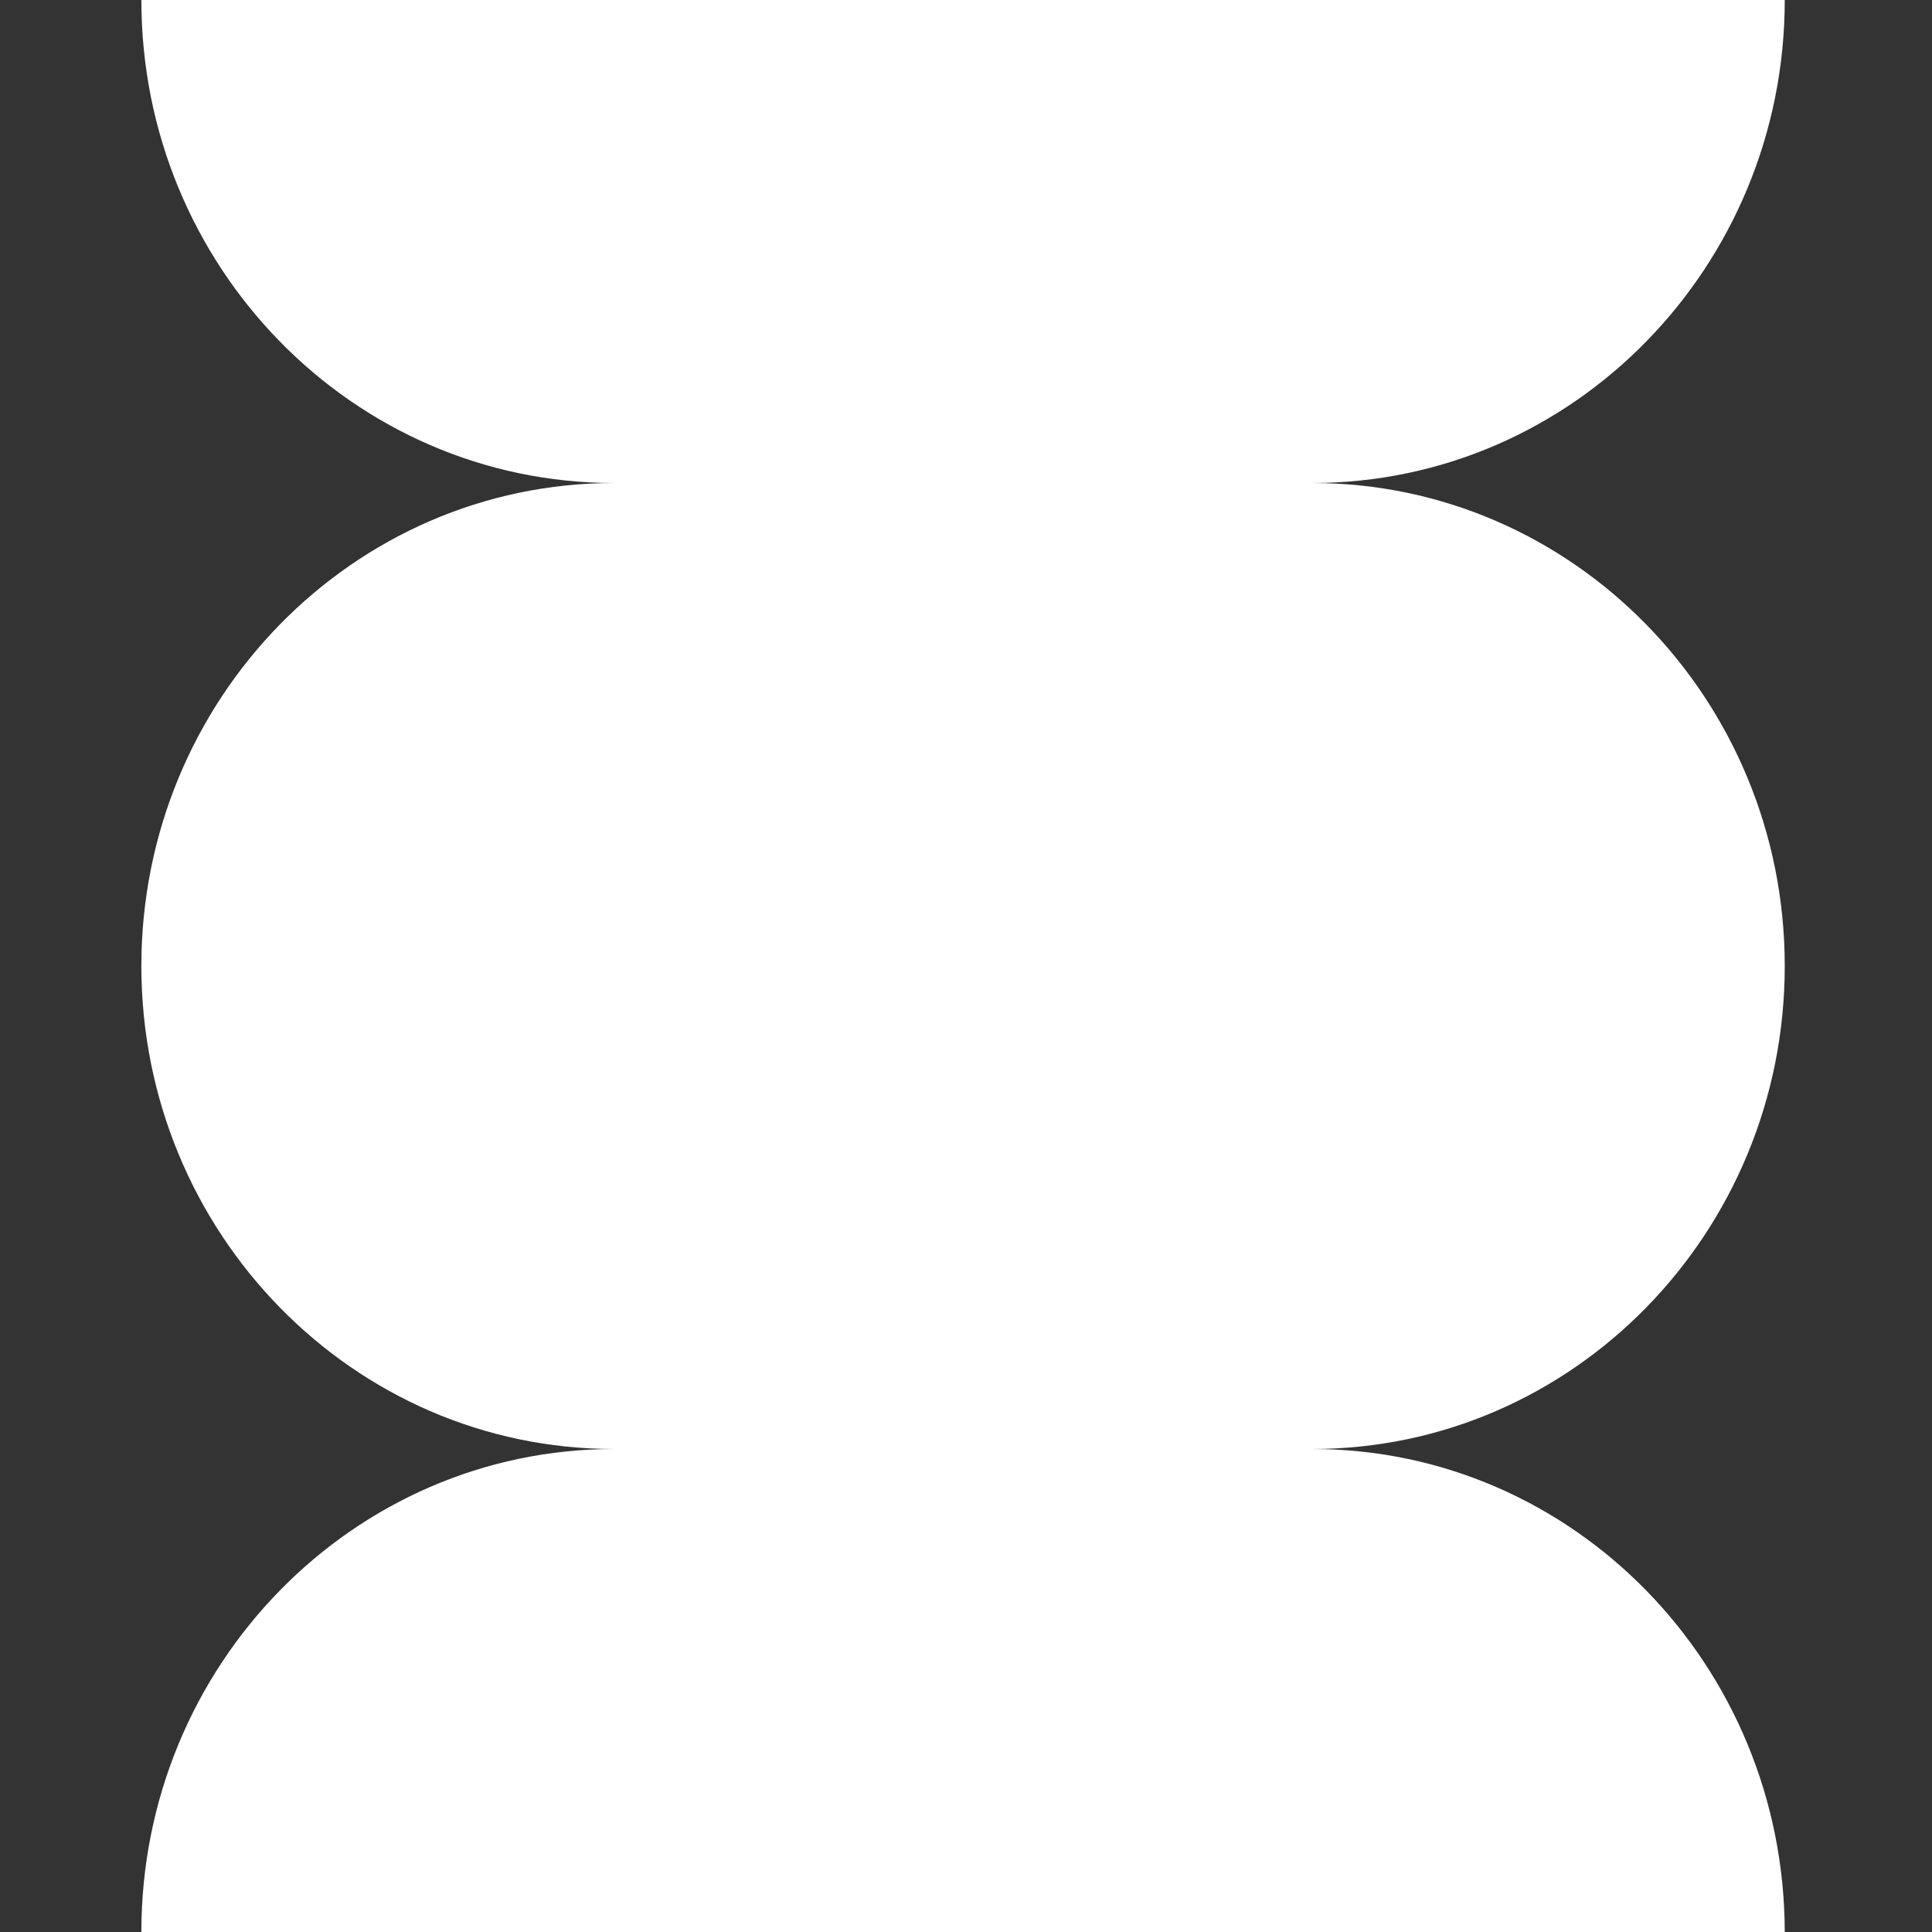 <?xml version="1.0" encoding="UTF-8"?> <svg xmlns="http://www.w3.org/2000/svg" width="328" height="328" viewBox="0 0 328 328" fill="none"><rect x="0" y="0" width="328" height="328" fill="#333333" stroke="none"/><path d="M222.763 246C267.054 246 303 209.265 303 164C303 118.735 267.054 82 222.763 82C267.054 82 303 45.265 303 0H24C24 45.265 59.946 82 104.237 82C59.946 82 24 118.735 24 164C24 209.265 59.946 246 104.237 246C59.946 246 24 282.735 24 328H303C302.927 282.661 267.054 246 222.763 246Z" fill="white"></path></svg> 